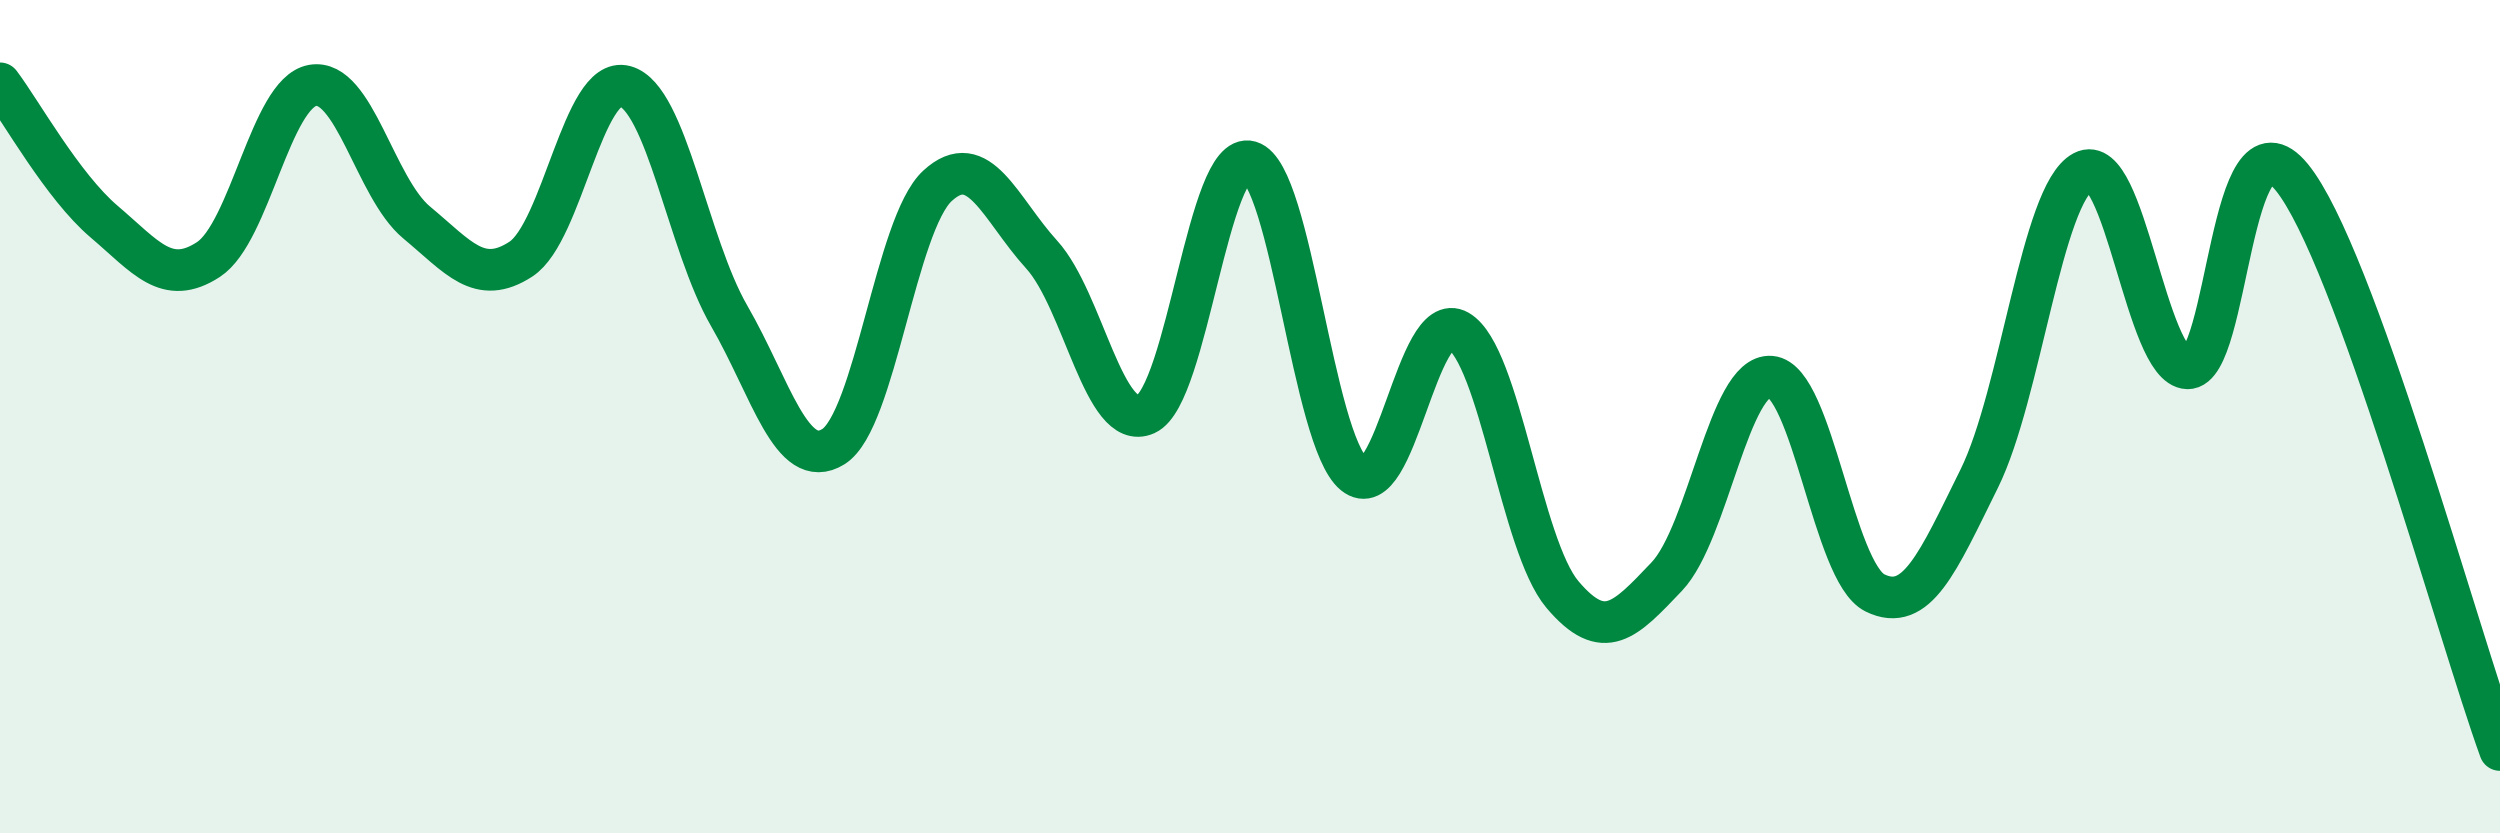
    <svg width="60" height="20" viewBox="0 0 60 20" xmlns="http://www.w3.org/2000/svg">
      <path
        d="M 0,2 C 0.5,2.66 1.5,4.47 2.5,5.32 C 3.5,6.17 4,6.88 5,6.23 C 6,5.58 6.5,2.23 7.5,2.05 C 8.5,1.87 9,4.51 10,5.34 C 11,6.17 11.5,6.87 12.5,6.22 C 13.5,5.57 14,1.8 15,2.07 C 16,2.34 16.5,5.85 17.5,7.58 C 18.5,9.31 19,11.34 20,10.72 C 21,10.1 21.5,5.38 22.5,4.46 C 23.5,3.54 24,5.01 25,6.11 C 26,7.21 26.5,10.39 27.5,9.94 C 28.5,9.49 29,3.59 30,3.88 C 31,4.17 31.5,10.57 32.5,11.38 C 33.5,12.19 34,7.36 35,7.94 C 36,8.52 36.5,13.09 37.5,14.27 C 38.5,15.45 39,14.89 40,13.84 C 41,12.79 41.5,8.96 42.5,9.04 C 43.5,9.12 44,13.74 45,14.23 C 46,14.72 46.5,13.51 47.5,11.49 C 48.5,9.47 49,4.65 50,4.12 C 51,3.59 51.5,8.81 52.5,8.84 C 53.5,8.87 53.5,2.42 55,4.25 C 56.5,6.08 59,15.25 60,18L60 20L0 20Z"
        fill="#008740"
        opacity="0.1"
        stroke-linecap="round"
        stroke-linejoin="round"
      />
      <path
        d="M 0,2 C 0.5,2.66 1.5,4.47 2.5,5.32 C 3.5,6.17 4,6.88 5,6.23 C 6,5.58 6.5,2.23 7.5,2.05 C 8.5,1.87 9,4.51 10,5.34 C 11,6.17 11.5,6.87 12.5,6.22 C 13.5,5.57 14,1.8 15,2.07 C 16,2.34 16.5,5.85 17.5,7.58 C 18.5,9.31 19,11.34 20,10.72 C 21,10.1 21.5,5.38 22.5,4.46 C 23.5,3.54 24,5.01 25,6.11 C 26,7.21 26.5,10.39 27.5,9.94 C 28.5,9.49 29,3.59 30,3.88 C 31,4.17 31.5,10.57 32.5,11.38 C 33.5,12.19 34,7.36 35,7.94 C 36,8.52 36.5,13.09 37.5,14.27 C 38.5,15.45 39,14.89 40,13.84 C 41,12.79 41.5,8.96 42.5,9.04 C 43.5,9.12 44,13.74 45,14.23 C 46,14.72 46.5,13.51 47.5,11.49 C 48.5,9.47 49,4.65 50,4.12 C 51,3.59 51.5,8.81 52.5,8.84 C 53.5,8.87 53.5,2.42 55,4.25 C 56.5,6.08 59,15.25 60,18"
        stroke="#008740"
        stroke-width="1"
        fill="none"
        stroke-linecap="round"
        stroke-linejoin="round"
      />
    </svg>
  